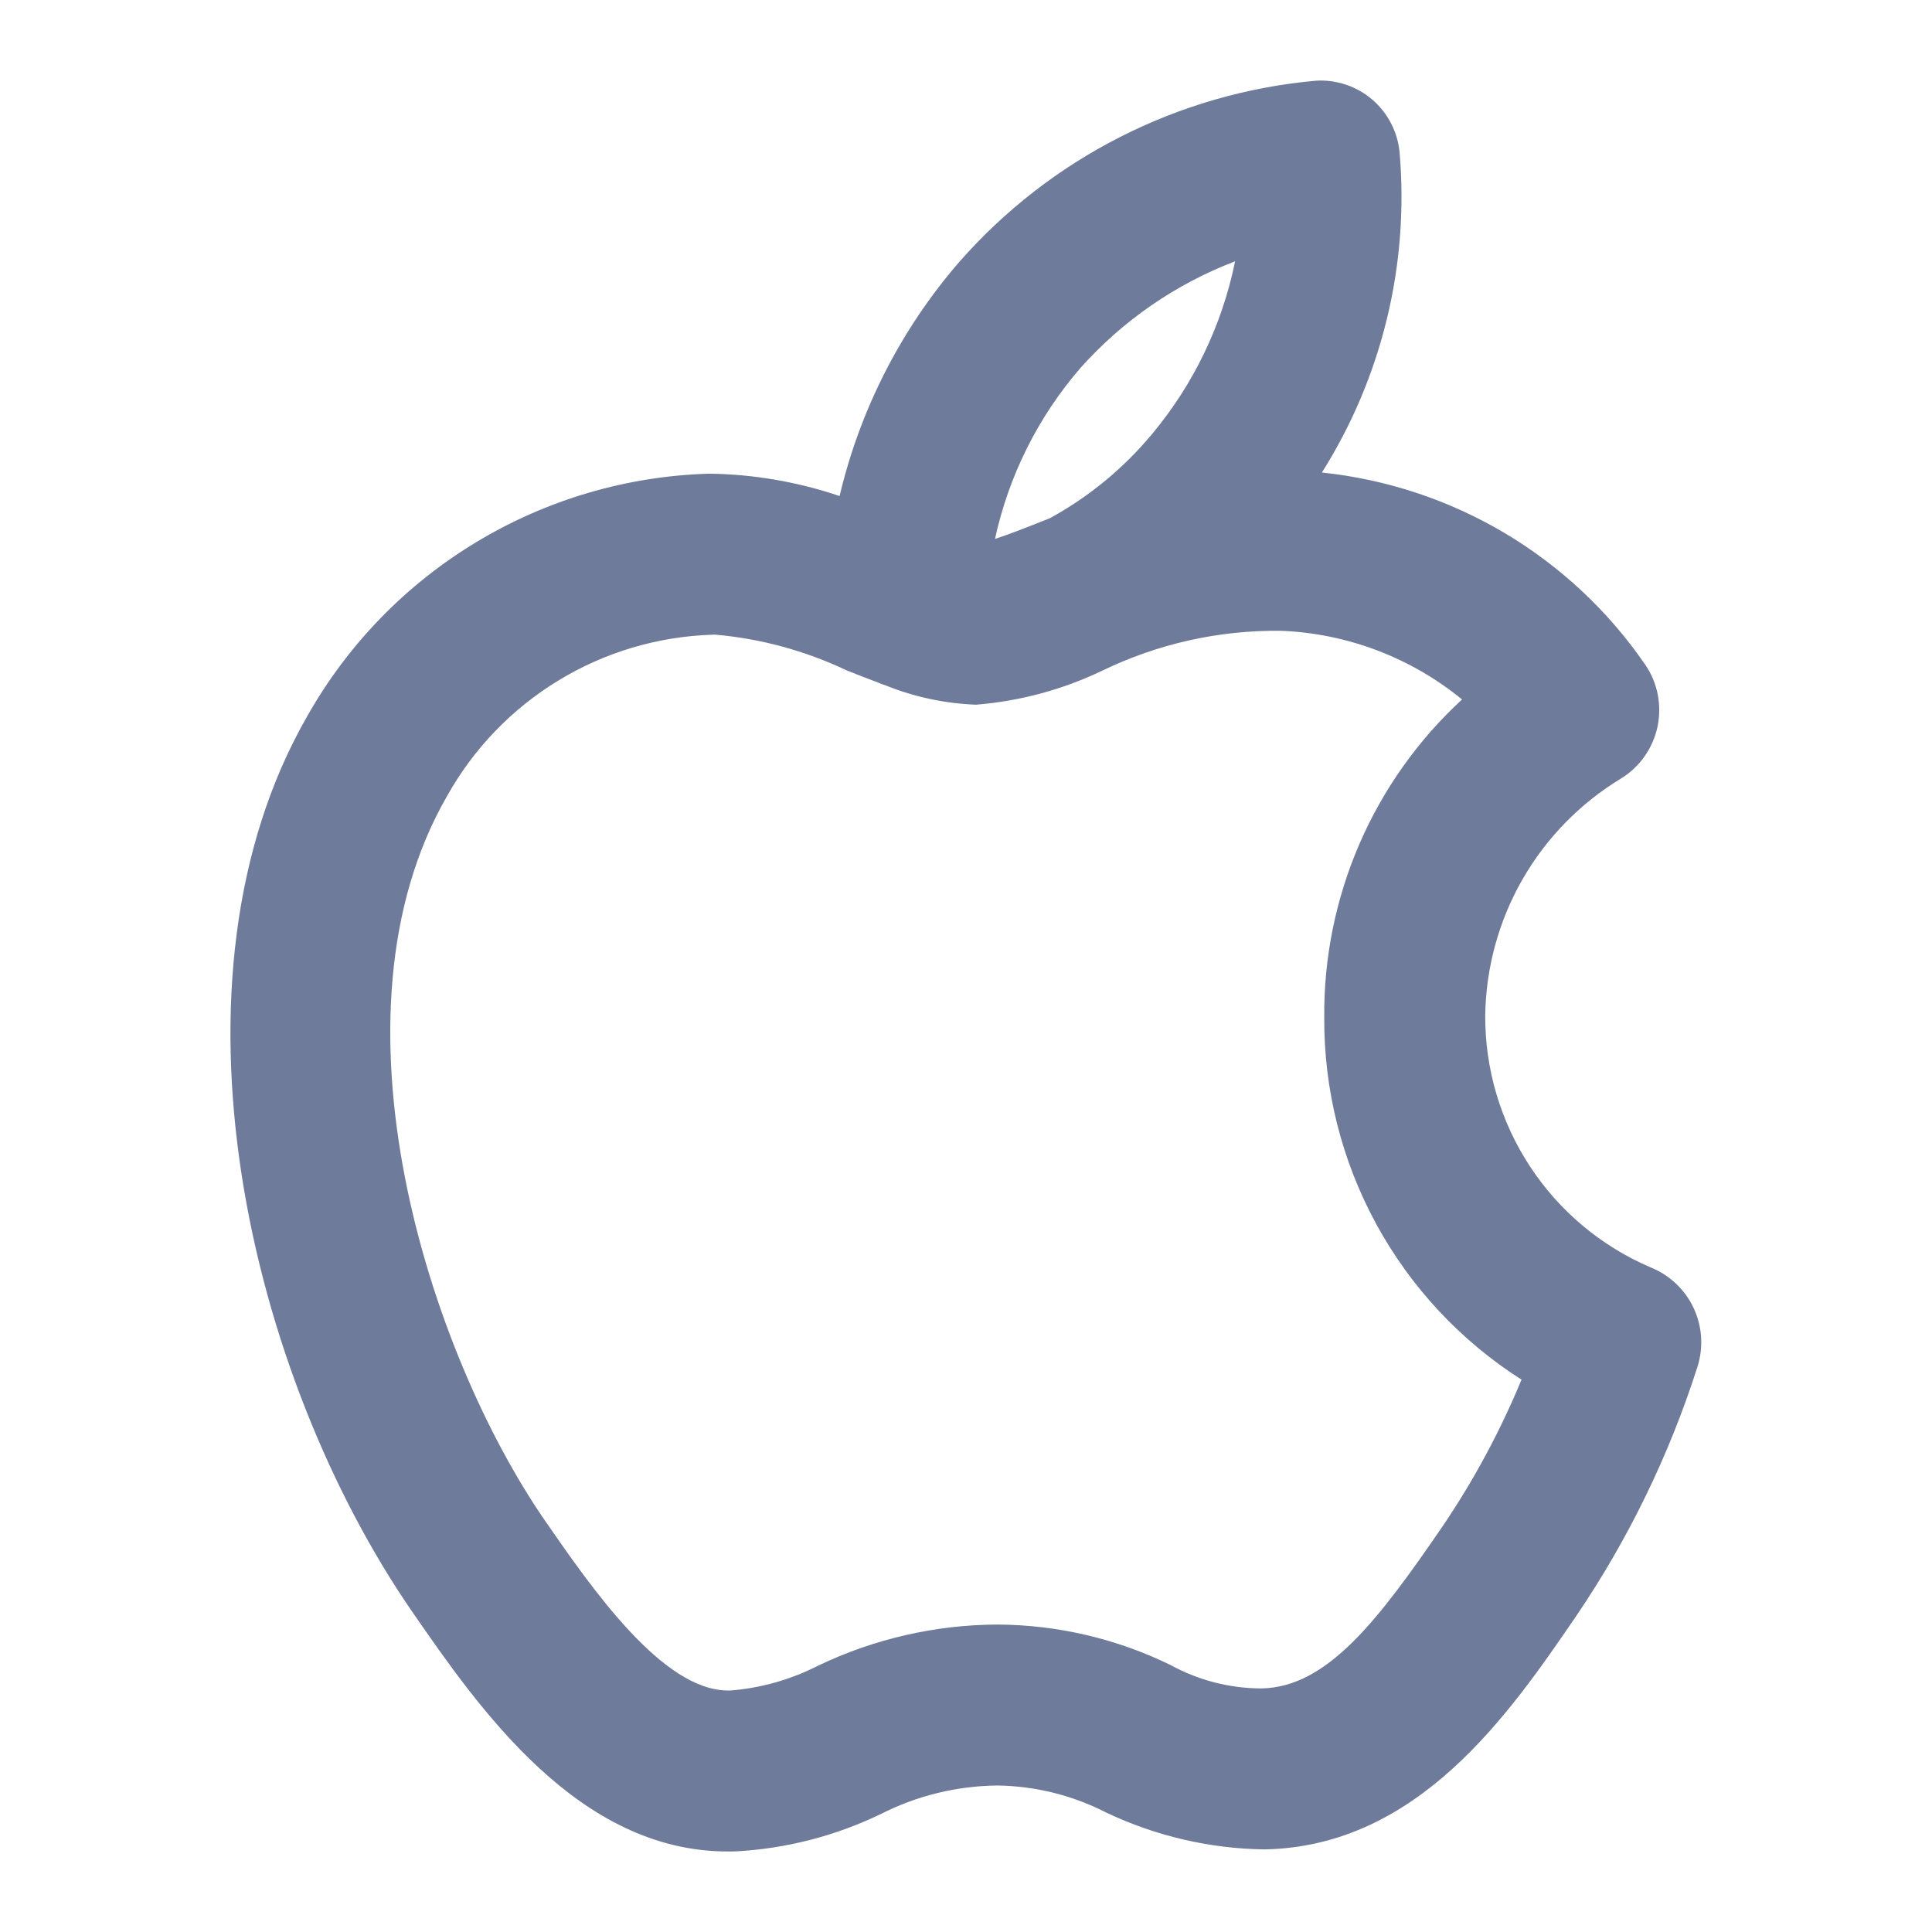 <?xml version="1.0" encoding="UTF-8"?> <svg xmlns="http://www.w3.org/2000/svg" width="28" height="28" viewBox="0 0 28 28" fill="none"><g id="apple 1"><path id="Vector" d="M23.922 18.368C23.208 18.063 22.6 17.554 22.174 16.905C21.748 16.256 21.522 15.496 21.525 14.72C21.534 14.027 21.72 13.348 22.064 12.746C22.409 12.145 22.901 11.641 23.494 11.282C23.628 11.2 23.744 11.09 23.835 10.961C23.925 10.832 23.989 10.686 24.022 10.532C24.054 10.377 24.055 10.218 24.025 10.063C23.994 9.909 23.933 9.762 23.843 9.632C23.31 8.856 22.615 8.206 21.806 7.725C20.997 7.245 20.094 6.946 19.158 6.848C20.029 5.466 20.424 3.837 20.284 2.209C20.256 1.913 20.115 1.64 19.891 1.446C19.666 1.252 19.375 1.153 19.078 1.169C17.075 1.347 15.218 2.292 13.894 3.806C13.055 4.778 12.463 5.939 12.168 7.189C11.559 6.983 10.921 6.873 10.278 6.865C9.088 6.899 7.926 7.24 6.906 7.855C5.886 8.469 5.042 9.337 4.456 10.374C2.253 14.198 3.601 19.928 5.986 23.376C6.943 24.758 8.379 26.833 10.546 26.833C10.589 26.833 10.632 26.833 10.675 26.831C11.401 26.79 12.112 26.606 12.766 26.29C13.289 26.024 13.866 25.883 14.453 25.877C15.004 25.884 15.546 26.019 16.036 26.271C16.753 26.61 17.533 26.792 18.325 26.803C20.557 26.761 21.875 24.836 22.838 23.429C23.598 22.311 24.192 21.09 24.603 19.802C24.69 19.521 24.669 19.218 24.543 18.952C24.417 18.686 24.195 18.478 23.922 18.368ZM15.661 5.33C16.274 4.644 17.041 4.115 17.9 3.787C17.712 4.711 17.297 5.574 16.691 6.297C16.28 6.79 15.779 7.202 15.216 7.51L15.213 7.511C15.18 7.525 15.146 7.538 15.113 7.551C14.896 7.637 14.627 7.743 14.42 7.811C14.62 6.893 15.046 6.04 15.661 5.33ZM20.913 22.112C19.975 23.481 19.237 24.453 18.282 24.47C17.821 24.469 17.367 24.352 16.963 24.13C16.18 23.748 15.323 23.548 14.453 23.544C13.552 23.548 12.664 23.753 11.853 24.142C11.458 24.343 11.027 24.465 10.586 24.5H10.551C9.603 24.5 8.582 23.026 7.905 22.048C6.21 19.598 4.647 14.717 6.478 11.539C6.862 10.851 7.417 10.274 8.09 9.864C8.762 9.454 9.53 9.225 10.317 9.199L10.356 9.197C11.02 9.254 11.669 9.43 12.271 9.716C12.424 9.776 12.575 9.837 12.725 9.892C12.763 9.908 12.802 9.923 12.842 9.936C13.257 10.103 13.698 10.196 14.146 10.213C14.779 10.162 15.397 9.996 15.97 9.722C16.778 9.33 17.666 9.131 18.563 9.142C19.523 9.179 20.445 9.529 21.189 10.137C20.553 10.723 20.047 11.435 19.703 12.228C19.36 13.02 19.185 13.876 19.192 14.74V14.742C19.185 15.787 19.444 16.818 19.944 17.737C20.444 18.656 21.169 19.433 22.051 19.995C21.744 20.737 21.363 21.446 20.913 22.112Z" fill="#6F7B9A"></path></g></svg> 